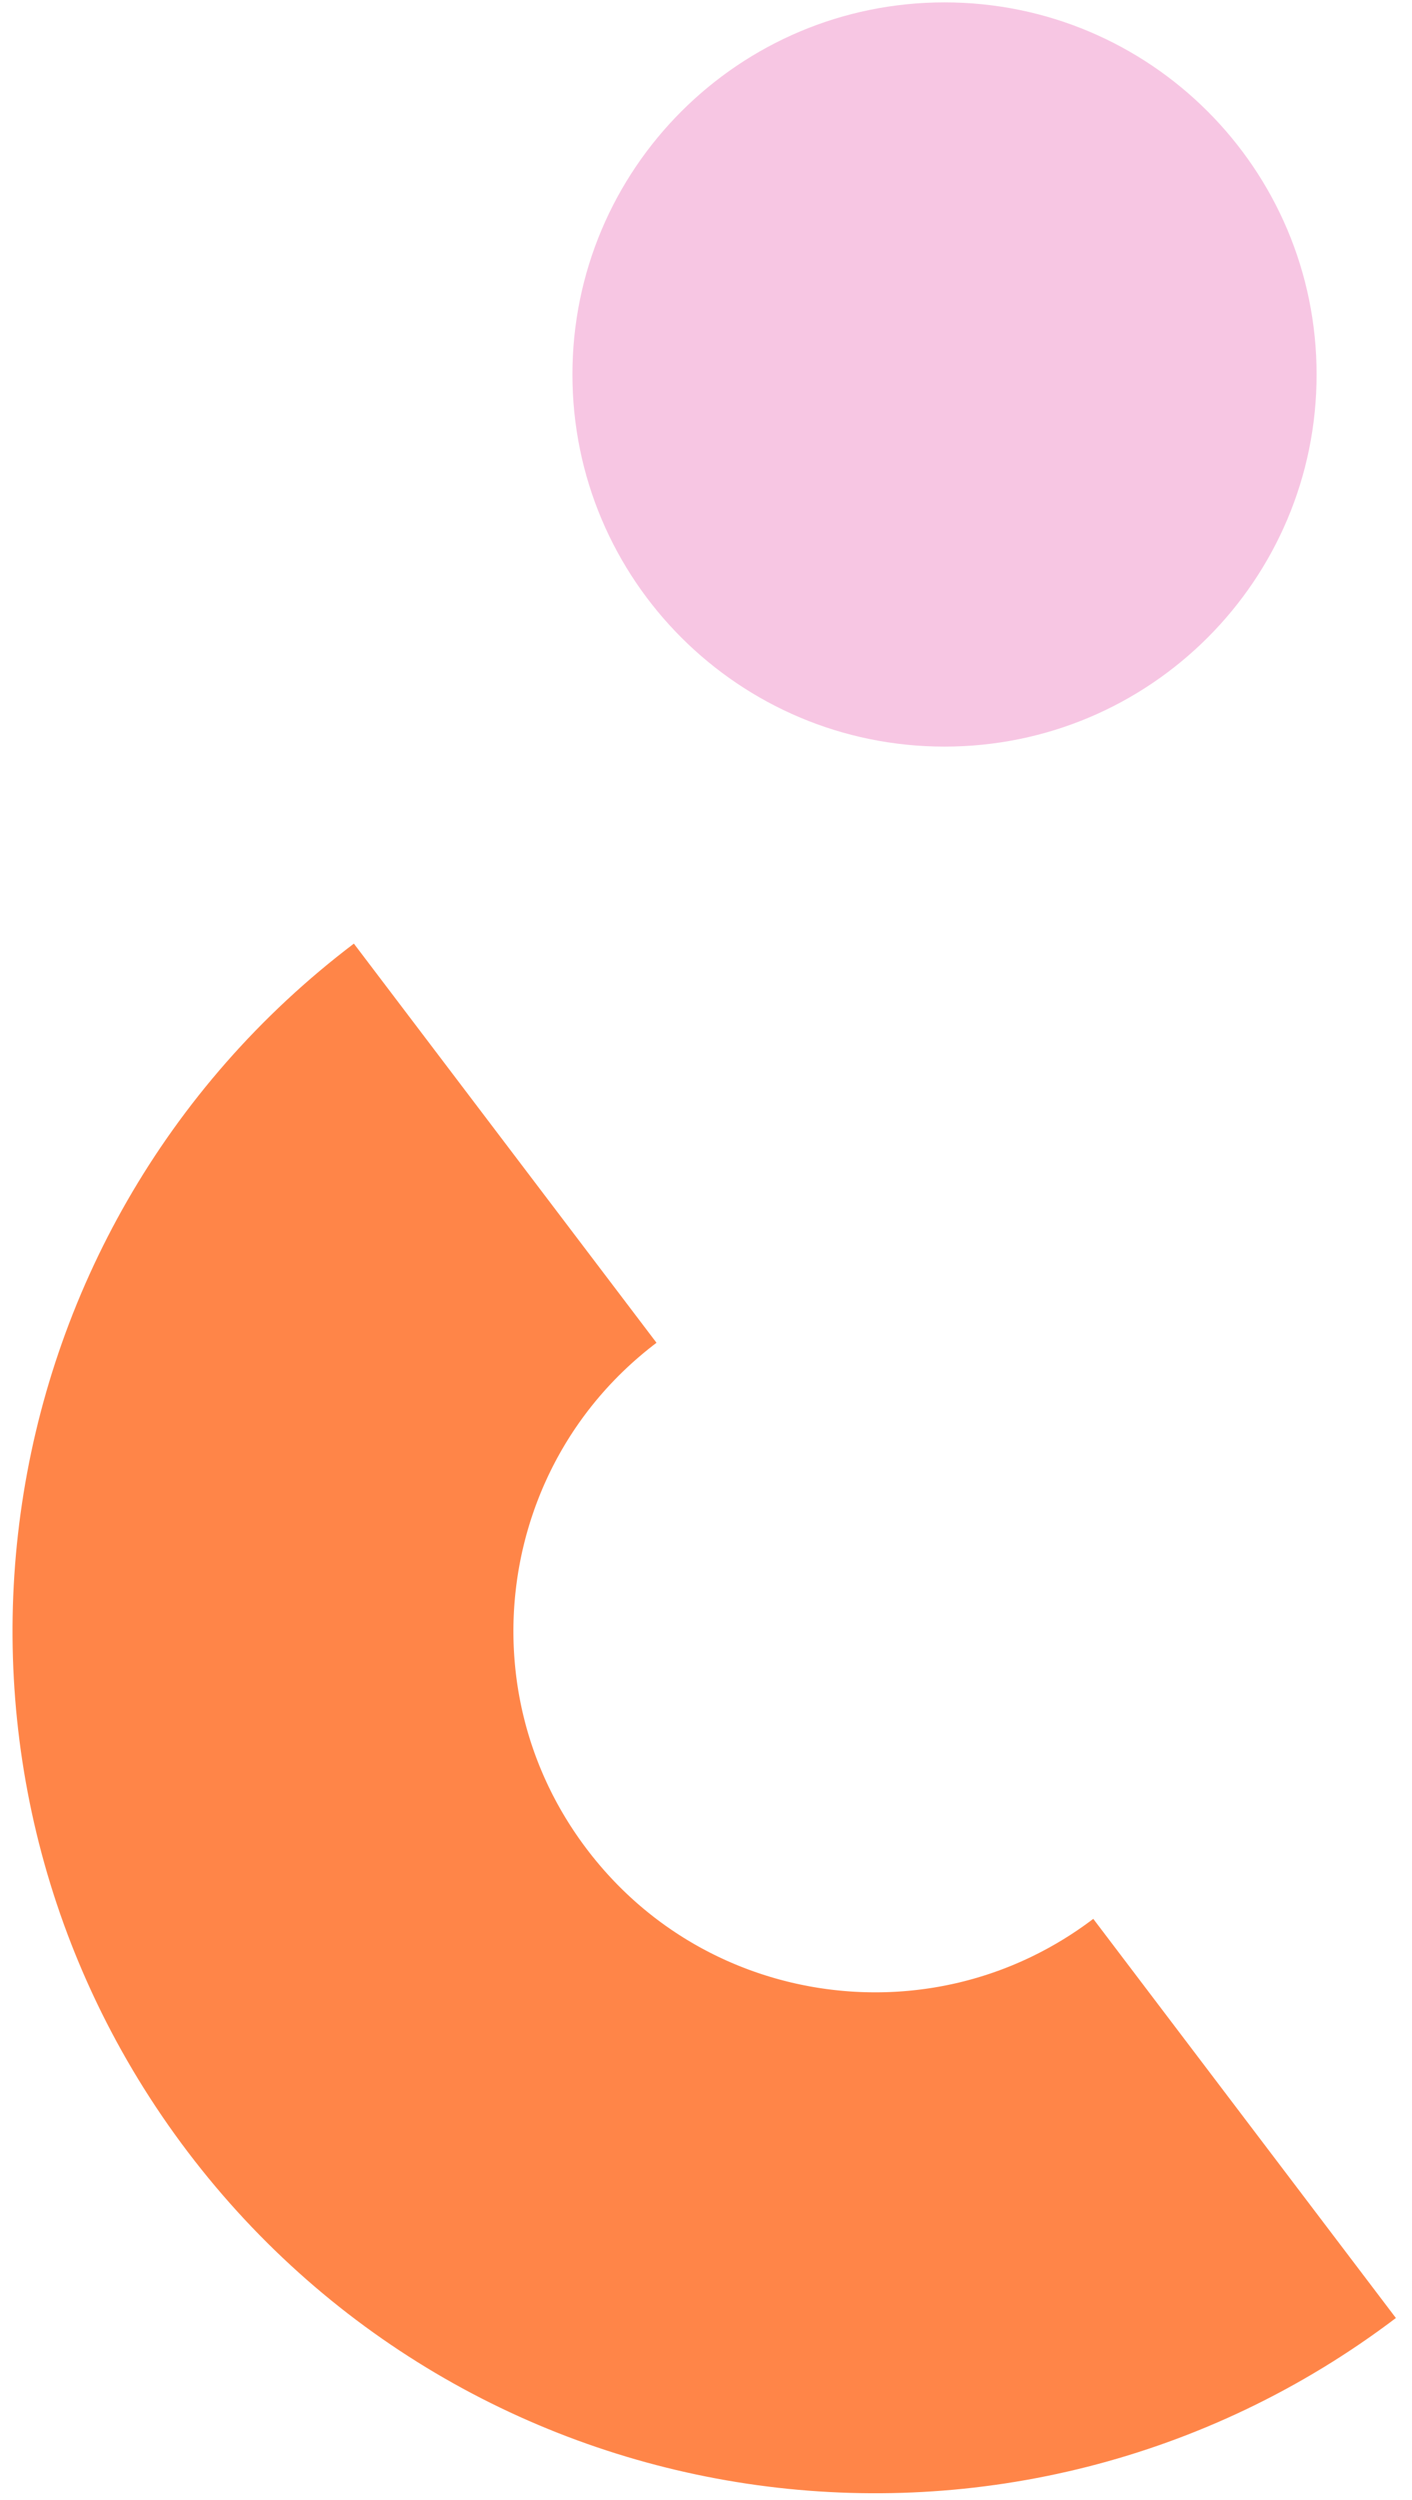 <svg width="74" height="131" viewBox="0 0 74 131" fill="none" xmlns="http://www.w3.org/2000/svg">
<path d="M49.5 39.125C60.27 39.125 69 30.395 69 19.625C69 8.855 60.27 0.125 49.5 0.125C38.73 0.125 30 8.855 30 19.625C30 30.395 38.73 39.125 49.5 39.125Z" fill="#F7C6E3"/>
<path d="M65.226 111.014C51.112 121.715 30.999 118.949 20.298 104.836C9.598 90.722 12.363 70.609 26.476 59.908" stroke="#FF8548" stroke-width="26.25" stroke-miterlimit="10"/>
</svg>
